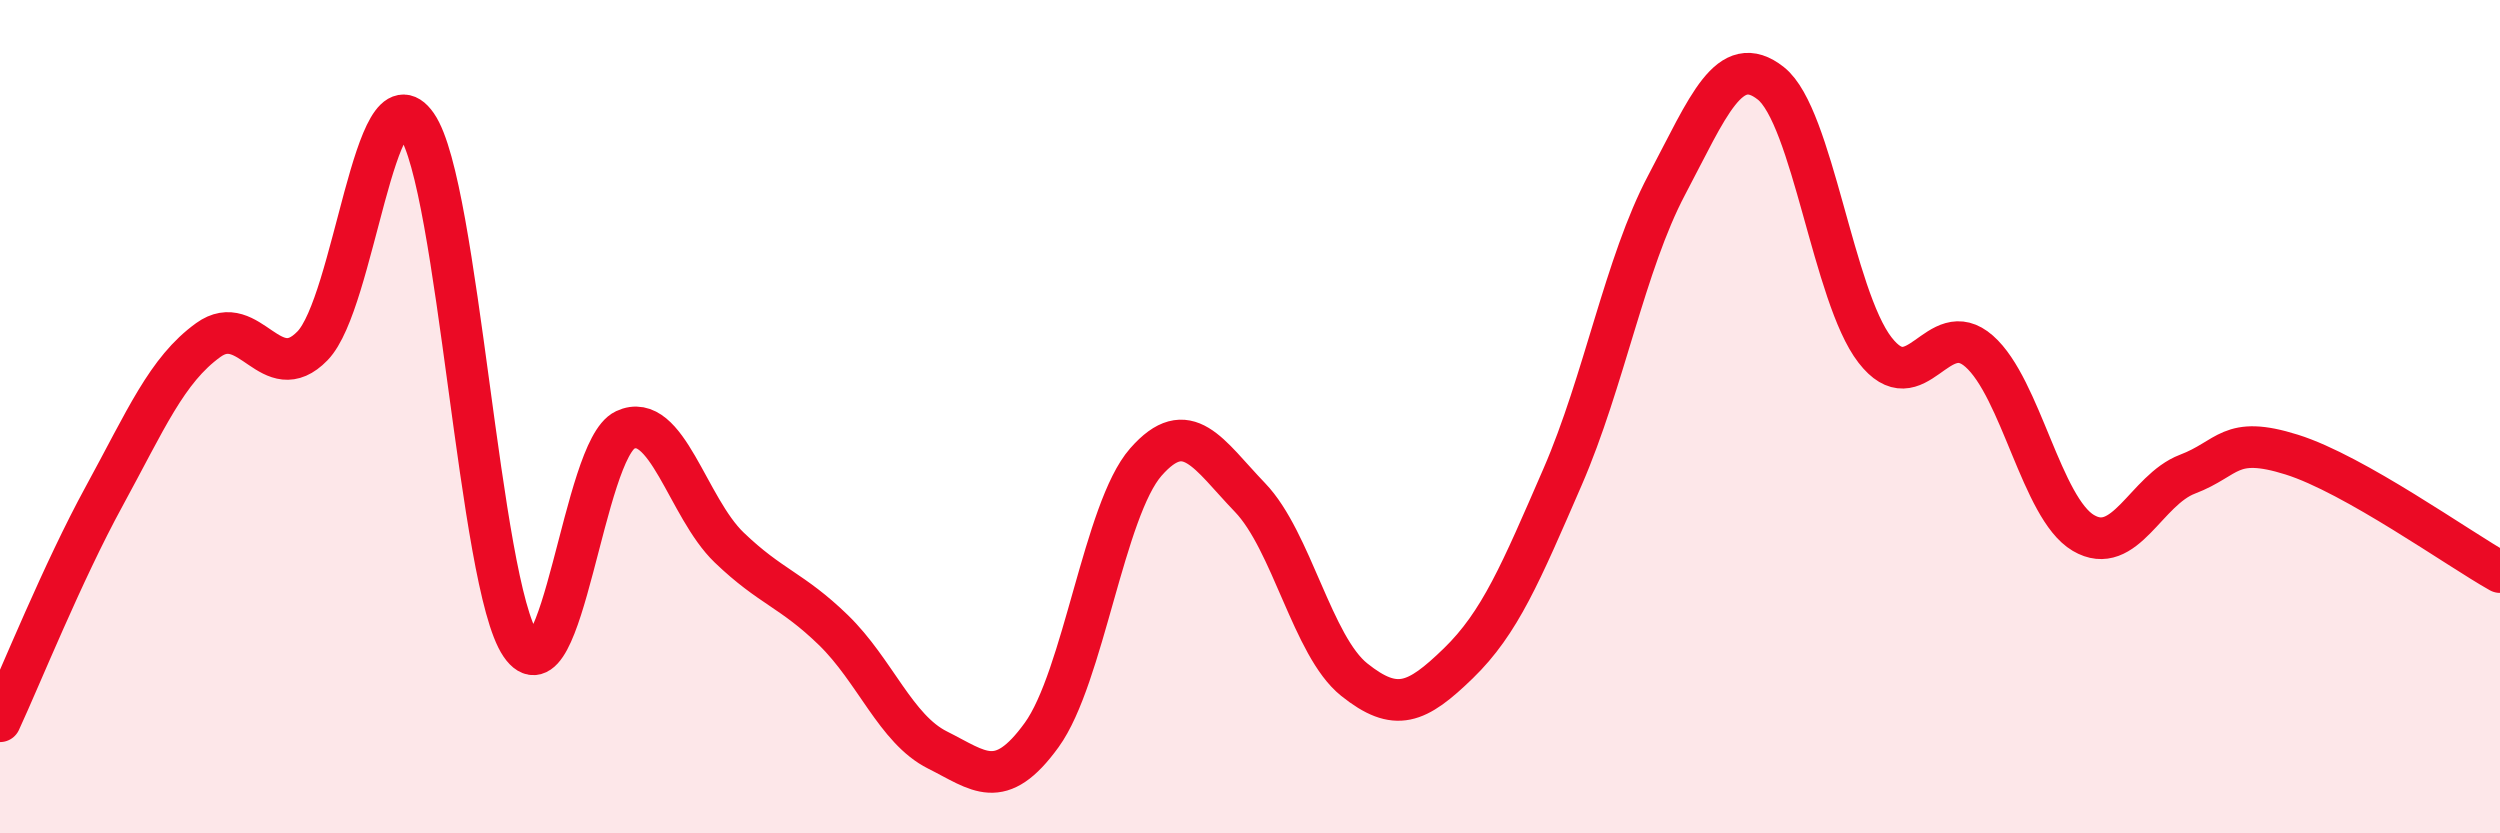 
    <svg width="60" height="20" viewBox="0 0 60 20" xmlns="http://www.w3.org/2000/svg">
      <path
        d="M 0,17.31 C 0.5,16.23 1.5,13.74 2.5,11.91 C 3.5,10.08 4,8.88 5,8.16 C 6,7.44 6.5,9.33 7.5,8.3 C 8.5,7.27 9,1.56 10,3 C 11,4.44 11.5,14.02 12.5,15.48 C 13.5,16.94 14,10.79 15,10.32 C 16,9.85 16.5,12.18 17.5,13.14 C 18.5,14.1 19,14.15 20,15.12 C 21,16.09 21.5,17.5 22.5,18 C 23.5,18.5 24,19.02 25,17.64 C 26,16.26 26.5,12.23 27.5,11.09 C 28.5,9.95 29,10.9 30,11.94 C 31,12.98 31.5,15.51 32.5,16.31 C 33.5,17.11 34,16.89 35,15.92 C 36,14.95 36.5,13.75 37.5,11.45 C 38.5,9.15 39,6.33 40,4.44 C 41,2.55 41.5,1.21 42.5,2 C 43.5,2.79 44,7.11 45,8.4 C 46,9.69 46.5,7.55 47.5,8.43 C 48.5,9.31 49,12.2 50,12.79 C 51,13.38 51.5,11.76 52.5,11.38 C 53.5,11 53.5,10.44 55,10.91 C 56.5,11.38 59,13.17 60,13.73L60 20L0 20Z"
        fill="#EB0A25"
        opacity="0.1"
        stroke-linecap="round"
        stroke-linejoin="round"
      />
      <path
        d="M 0,17.31 C 0.5,16.23 1.5,13.74 2.5,11.91 C 3.5,10.08 4,8.88 5,8.16 C 6,7.44 6.5,9.33 7.5,8.3 C 8.5,7.27 9,1.56 10,3 C 11,4.44 11.5,14.02 12.5,15.48 C 13.5,16.94 14,10.79 15,10.32 C 16,9.85 16.5,12.18 17.5,13.14 C 18.5,14.1 19,14.15 20,15.12 C 21,16.09 21.5,17.5 22.5,18 C 23.5,18.5 24,19.02 25,17.64 C 26,16.26 26.5,12.23 27.5,11.09 C 28.5,9.95 29,10.9 30,11.94 C 31,12.98 31.5,15.51 32.5,16.31 C 33.5,17.11 34,16.89 35,15.92 C 36,14.95 36.5,13.75 37.5,11.45 C 38.5,9.15 39,6.33 40,4.44 C 41,2.55 41.5,1.21 42.5,2 C 43.5,2.79 44,7.11 45,8.4 C 46,9.69 46.5,7.55 47.5,8.43 C 48.5,9.31 49,12.2 50,12.79 C 51,13.38 51.5,11.76 52.5,11.38 C 53.5,11 53.5,10.44 55,10.91 C 56.5,11.38 59,13.17 60,13.73"
        stroke="#EB0A25"
        stroke-width="1"
        fill="none"
        stroke-linecap="round"
        stroke-linejoin="round"
      />
    </svg>
  